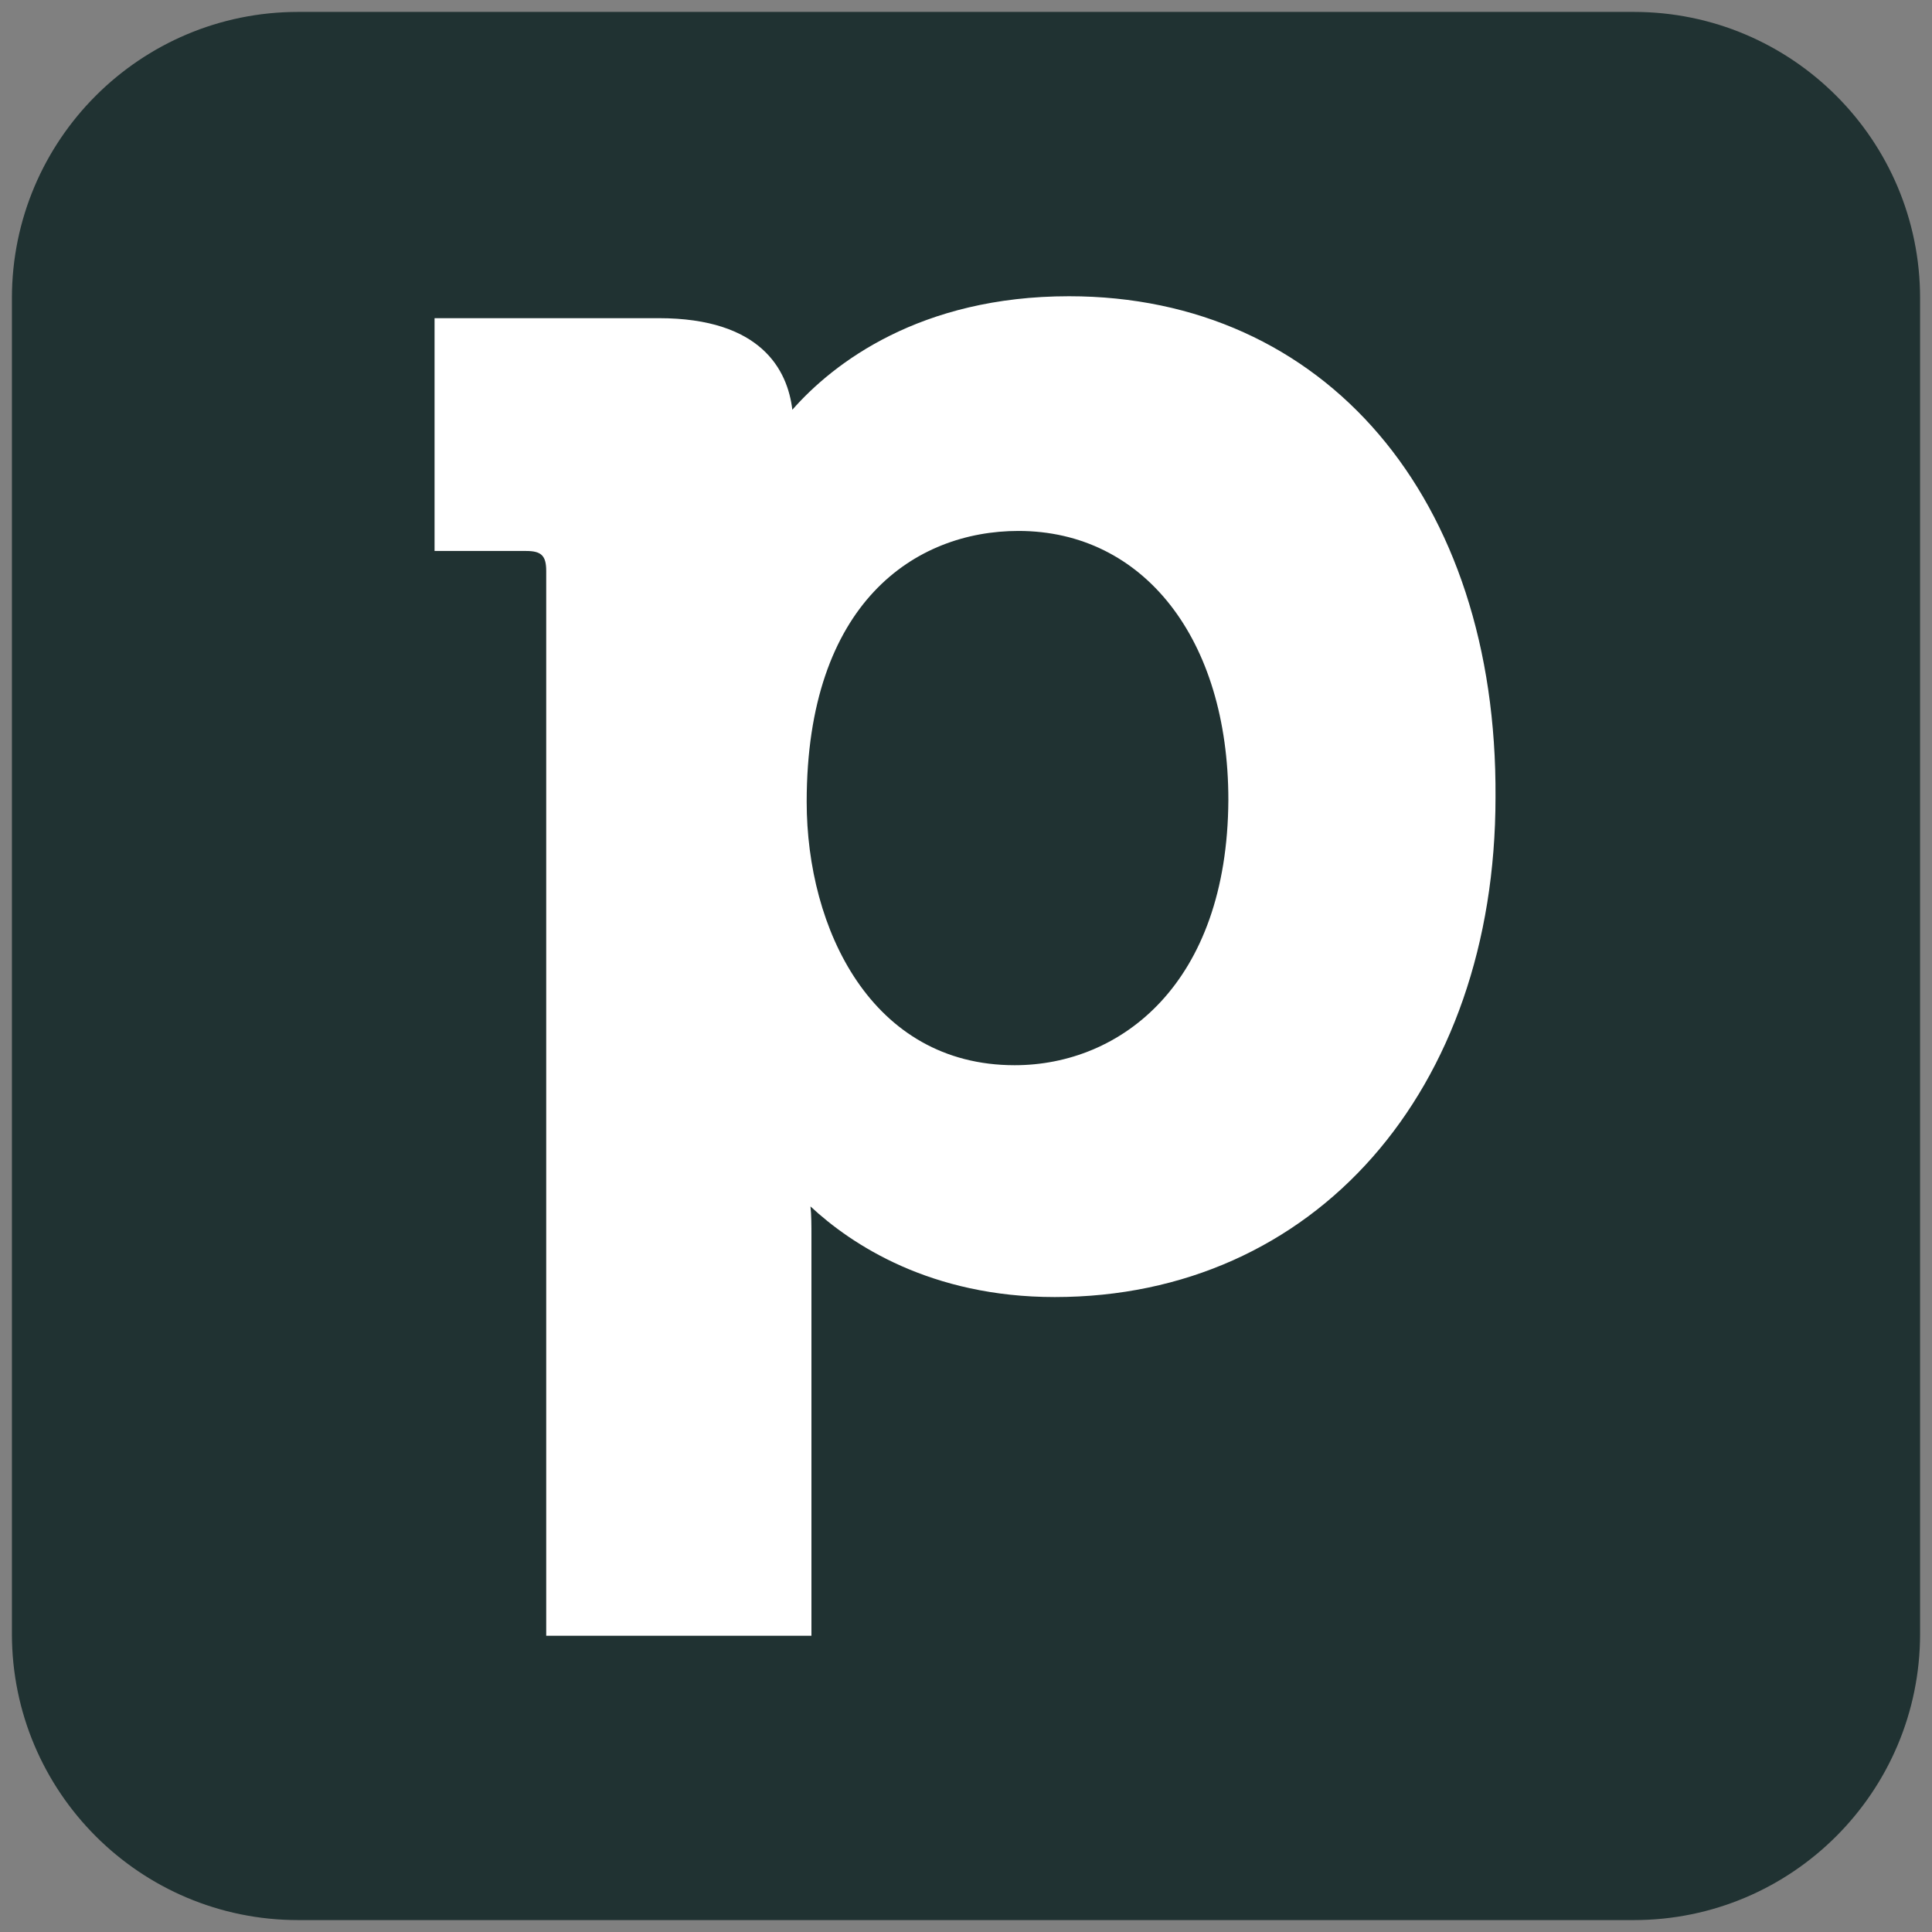 <svg xmlns="http://www.w3.org/2000/svg" width="54" height="54" viewBox="0 0 54 54" fill="none">
    <rect x="0" y="0" width="54" height="54" fill="#808080" stroke="none"/>
    <g clip-path="url(#clip0_1595_82946)">
        <path d="M45.667 0.333H8.333C3.915 0.333 0.333 3.915 0.333 8.333V45.667C0.333 50.085 3.915 53.667 8.333 53.667H45.667C50.085 53.667 53.667 50.085 53.667 45.667V8.333C53.667 3.915 50.085 0.333 45.667 0.333Z" fill="#203232"/>
        <path d="M29.88 8.28C25.72 8.28 23.293 10.147 22.146 11.453C22.013 10.333 21.267 8.893 18.413 8.893H12.146V15.4H14.707C15.133 15.4 15.267 15.533 15.267 15.96V45.72H22.68V34.547C22.68 34.253 22.68 33.96 22.653 33.72C23.8 34.787 26.013 36.253 29.48 36.253C36.733 36.253 41.8 30.493 41.8 22.28C41.853 13.907 37.026 8.28 29.88 8.28ZM28.36 29.773C24.36 29.773 22.547 25.96 22.547 22.413C22.547 16.84 25.587 14.84 28.466 14.84C31.96 14.84 34.333 17.853 34.333 22.36C34.306 27.507 31.32 29.773 28.36 29.773Z" fill="white"/>
    </g>
    <defs>
        <clipPath id="clip0_1595_82946">
            <rect width="53.333" height="53.333" fill="white" transform="translate(0.333 0.333)"/>
        </clipPath>
    </defs>
</svg>